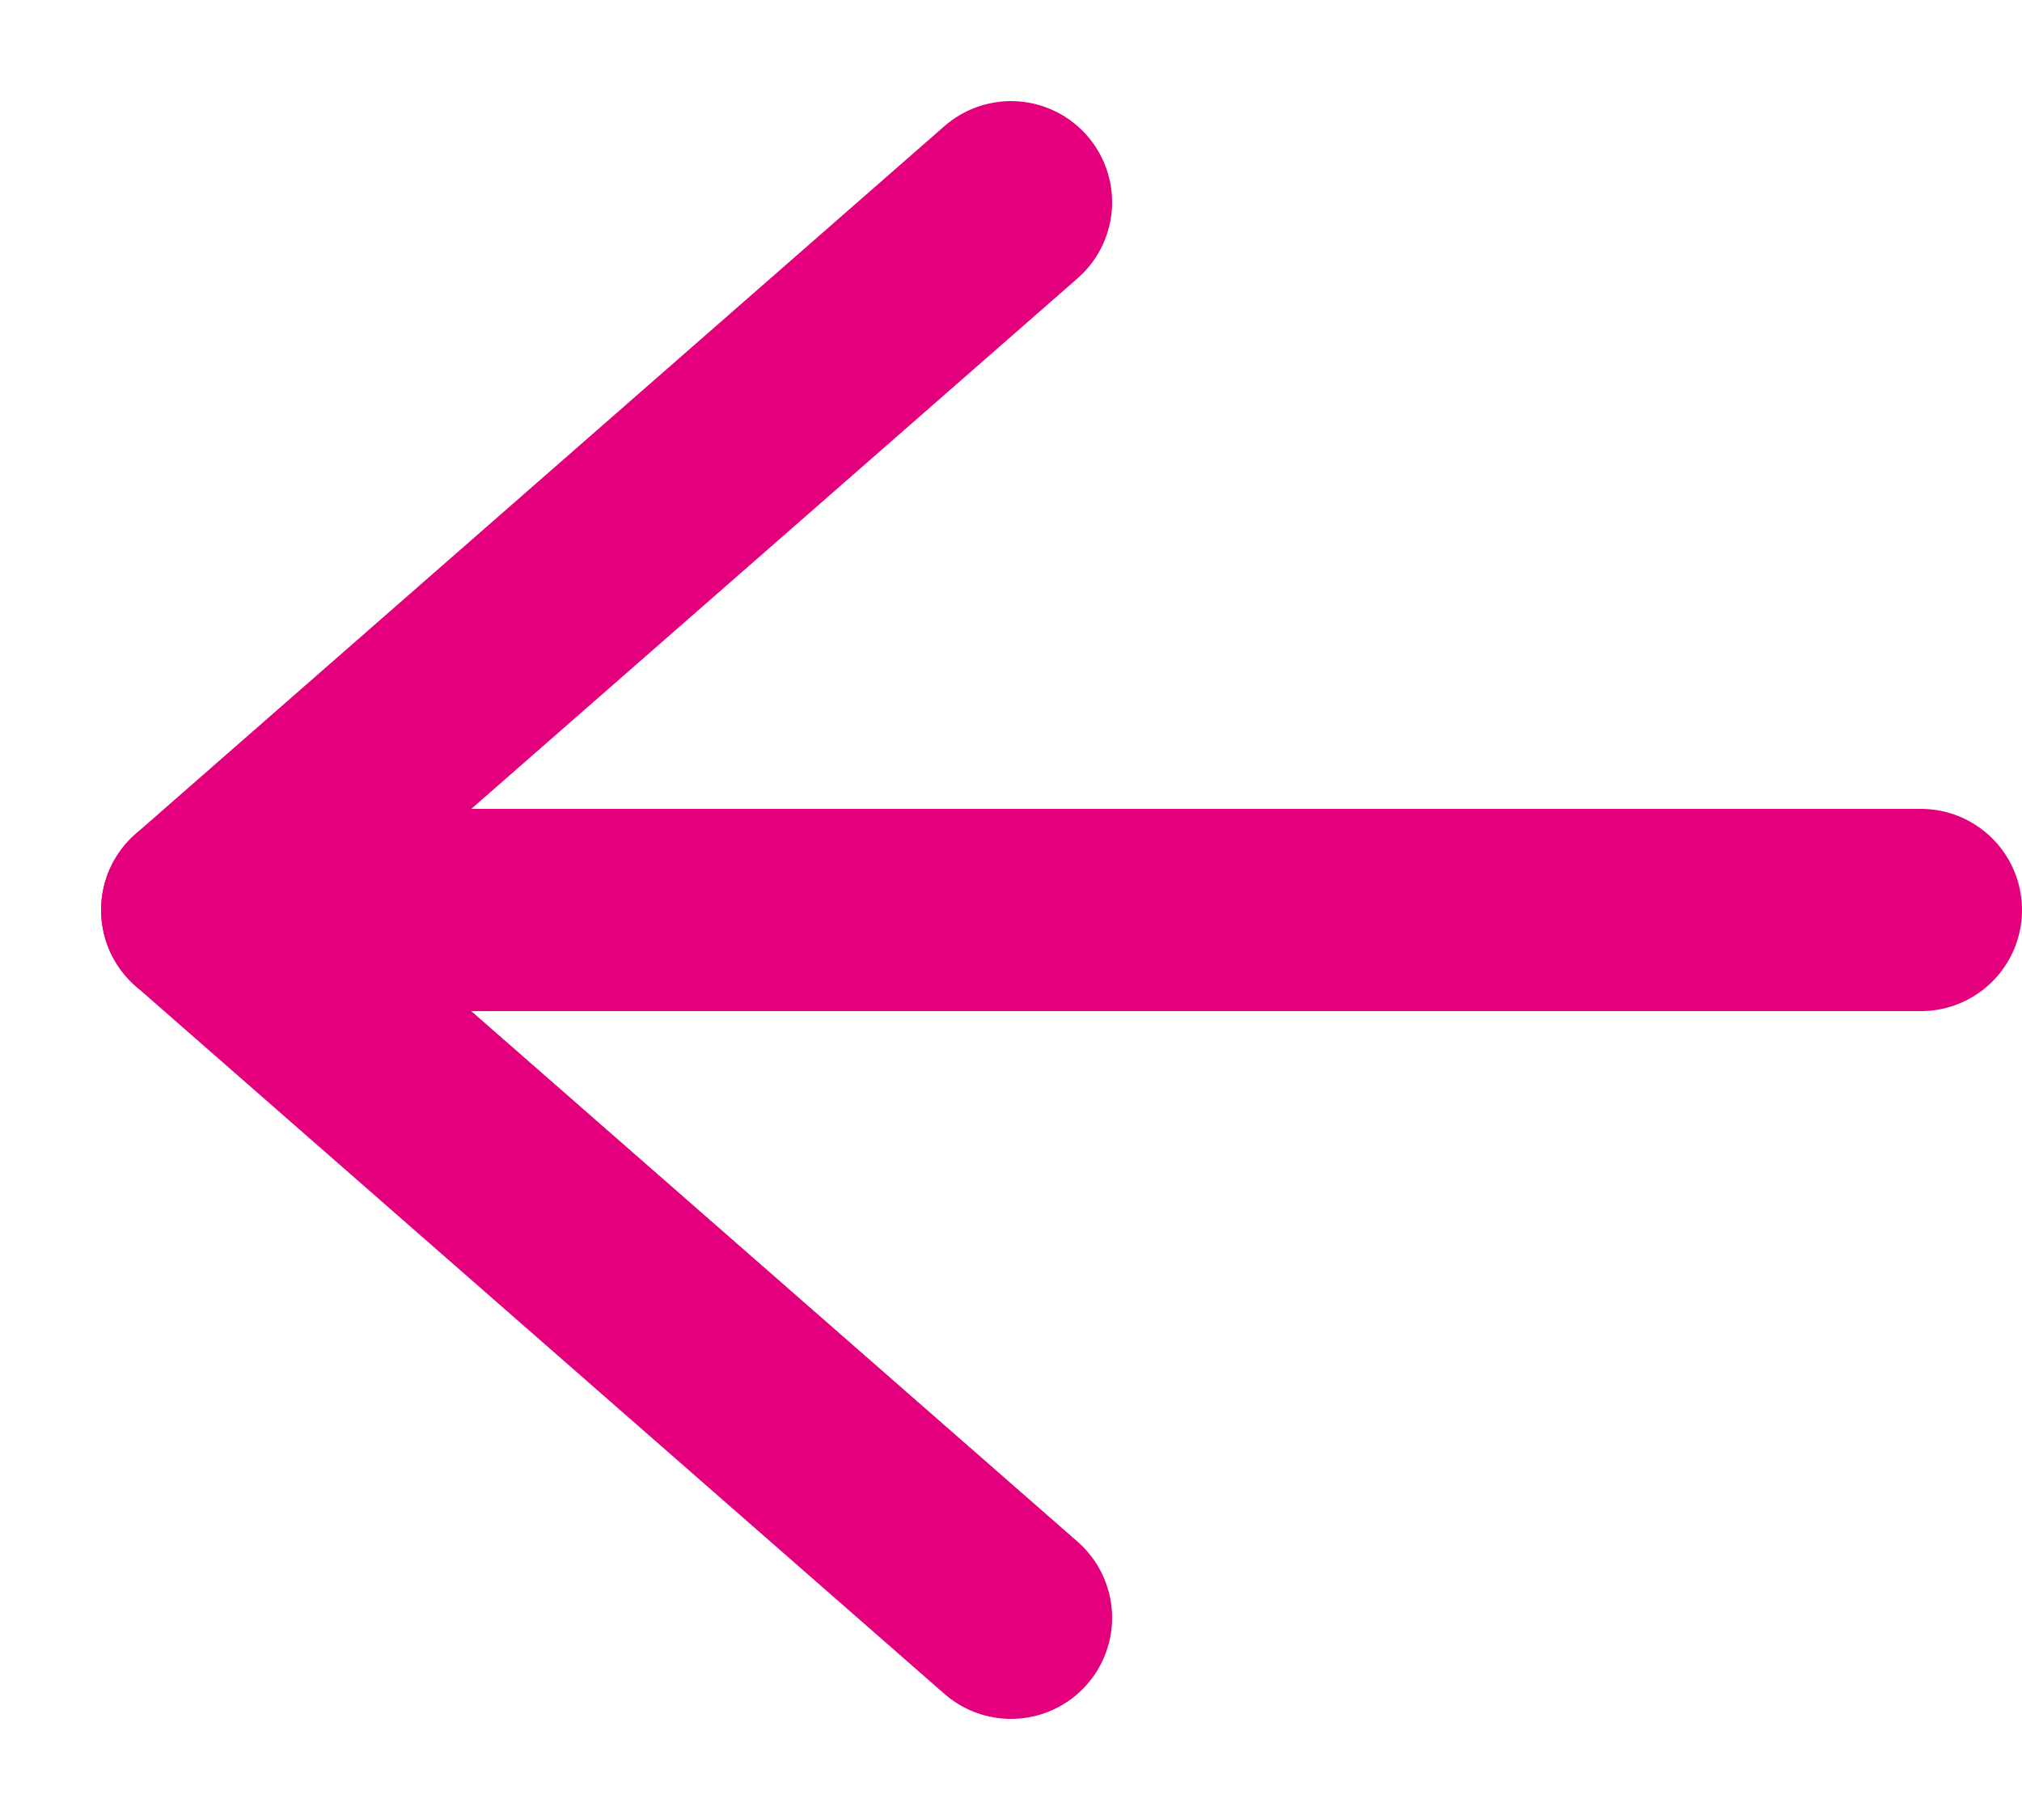 <svg width="10" height="9" viewBox="0 0 10 9" fill="none" xmlns="http://www.w3.org/2000/svg">
<path d="M5 1L1 4.5L5 8" stroke="#E4007C" stroke-linecap="round" stroke-linejoin="round"/>
<path d="M1 4.5H9.5" stroke="#E4007C" stroke-linecap="round" stroke-linejoin="round"/>
</svg>
